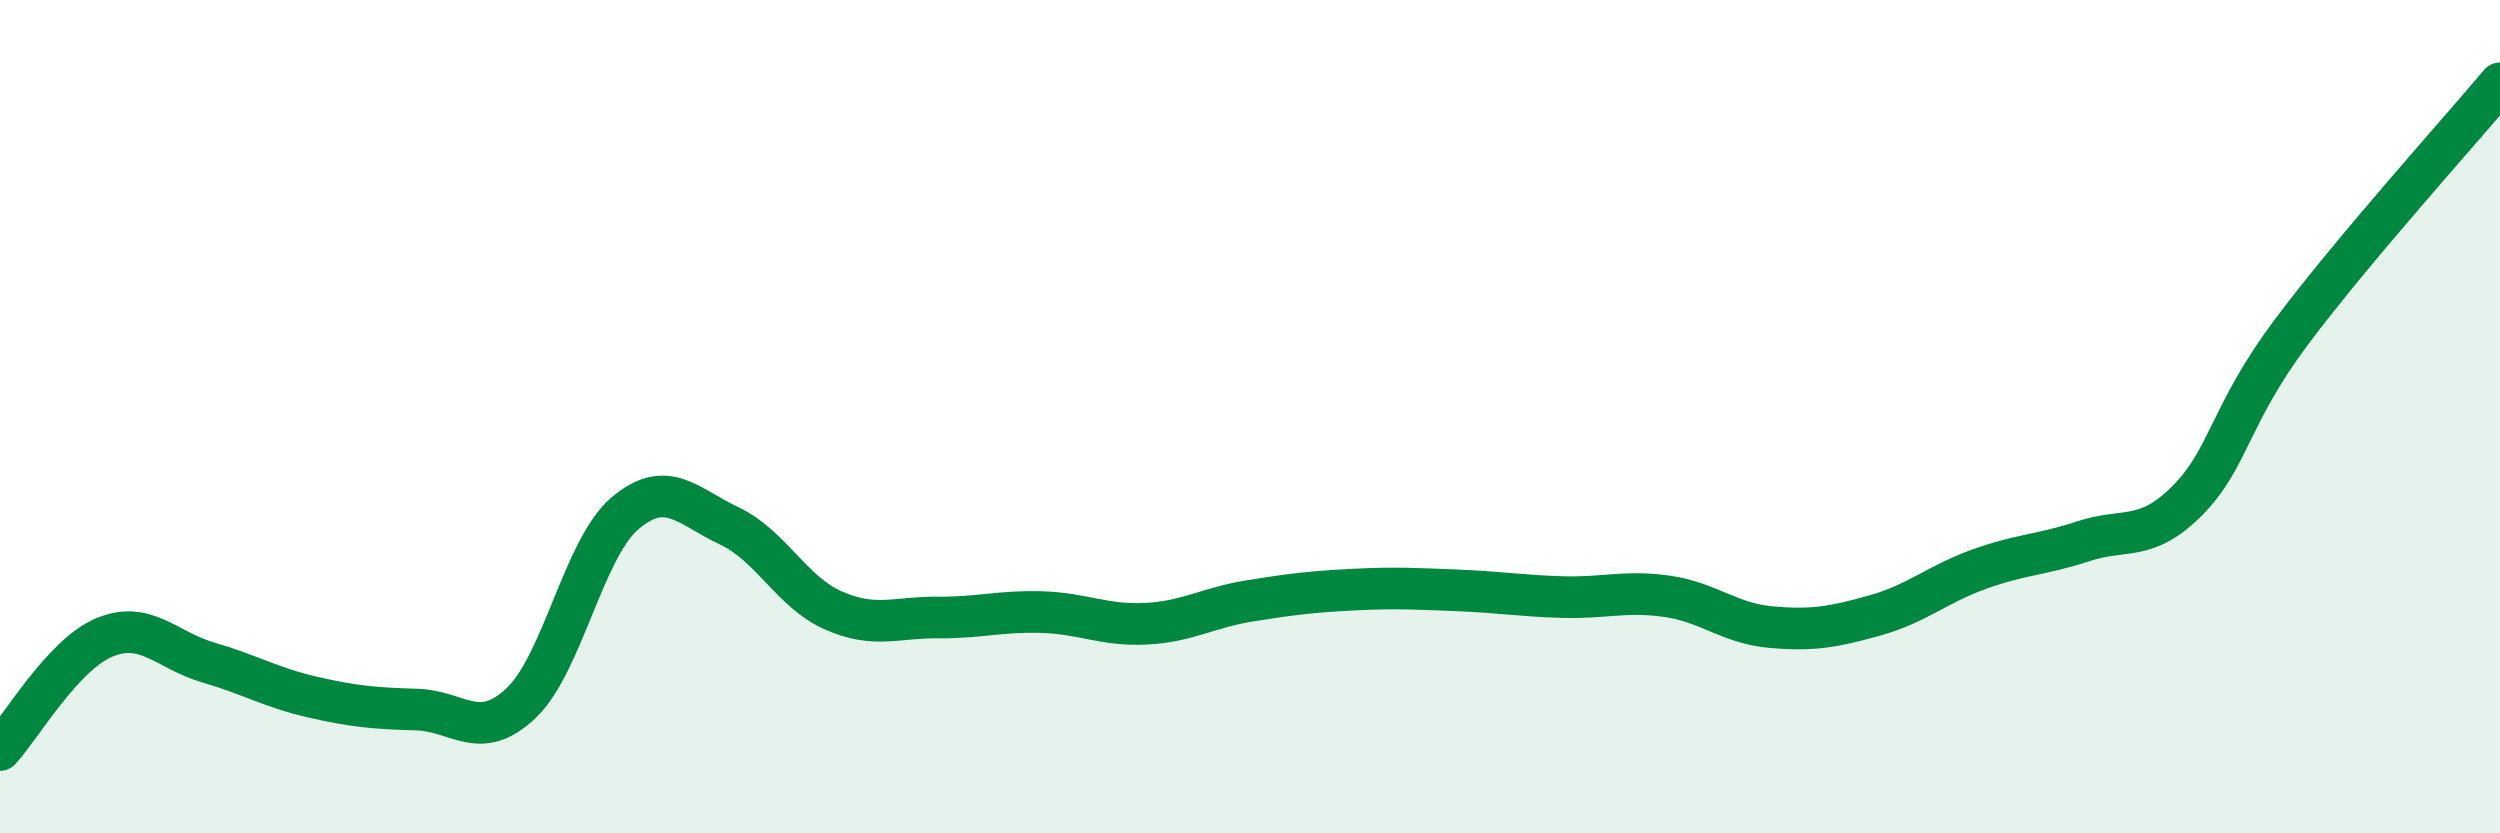 
    <svg width="60" height="20" viewBox="0 0 60 20" xmlns="http://www.w3.org/2000/svg">
      <path
        d="M 0,18 C 0.5,17.46 1.5,15.72 2.5,15.3 C 3.5,14.88 4,15.61 5,15.9 C 6,16.19 6.5,16.5 7.5,16.73 C 8.5,16.96 9,17 10,17.03 C 11,17.06 11.5,17.82 12.5,16.88 C 13.5,15.94 14,13.17 15,12.32 C 16,11.47 16.5,12.15 17.5,12.62 C 18.5,13.09 19,14.21 20,14.65 C 21,15.09 21.5,14.81 22.5,14.82 C 23.5,14.83 24,14.66 25,14.69 C 26,14.72 26.5,15.02 27.5,14.97 C 28.5,14.92 29,14.58 30,14.42 C 31,14.26 31.5,14.2 32.5,14.15 C 33.5,14.1 34,14.13 35,14.17 C 36,14.21 36.5,14.3 37.5,14.33 C 38.5,14.36 39,14.17 40,14.31 C 41,14.45 41.5,14.96 42.5,15.05 C 43.5,15.14 44,15.05 45,14.77 C 46,14.49 46.5,14.02 47.5,13.66 C 48.5,13.3 49,13.32 50,12.99 C 51,12.66 51.5,13.02 52.5,12.01 C 53.5,11 53.5,9.96 55,7.96 C 56.5,5.96 59,3.19 60,2L60 20L0 20Z"
        fill="#008740"
        opacity="0.1"
        stroke-linecap="round"
        stroke-linejoin="round"
      />
      <path
        d="M 0,18 C 0.5,17.46 1.5,15.72 2.5,15.3 C 3.5,14.88 4,15.61 5,15.9 C 6,16.19 6.5,16.5 7.5,16.73 C 8.5,16.96 9,17 10,17.03 C 11,17.06 11.5,17.82 12.5,16.88 C 13.5,15.94 14,13.17 15,12.32 C 16,11.47 16.5,12.15 17.5,12.62 C 18.5,13.09 19,14.21 20,14.65 C 21,15.09 21.5,14.81 22.5,14.82 C 23.5,14.83 24,14.66 25,14.69 C 26,14.72 26.5,15.02 27.5,14.97 C 28.5,14.92 29,14.58 30,14.42 C 31,14.26 31.5,14.2 32.5,14.15 C 33.5,14.1 34,14.13 35,14.17 C 36,14.21 36.5,14.3 37.5,14.33 C 38.5,14.36 39,14.17 40,14.31 C 41,14.45 41.5,14.96 42.5,15.05 C 43.5,15.14 44,15.05 45,14.77 C 46,14.49 46.5,14.02 47.5,13.66 C 48.5,13.3 49,13.32 50,12.99 C 51,12.66 51.5,13.02 52.5,12.01 C 53.5,11 53.5,9.96 55,7.96 C 56.5,5.96 59,3.19 60,2"
        stroke="#008740"
        stroke-width="1"
        fill="none"
        stroke-linecap="round"
        stroke-linejoin="round"
      />
    </svg>
  